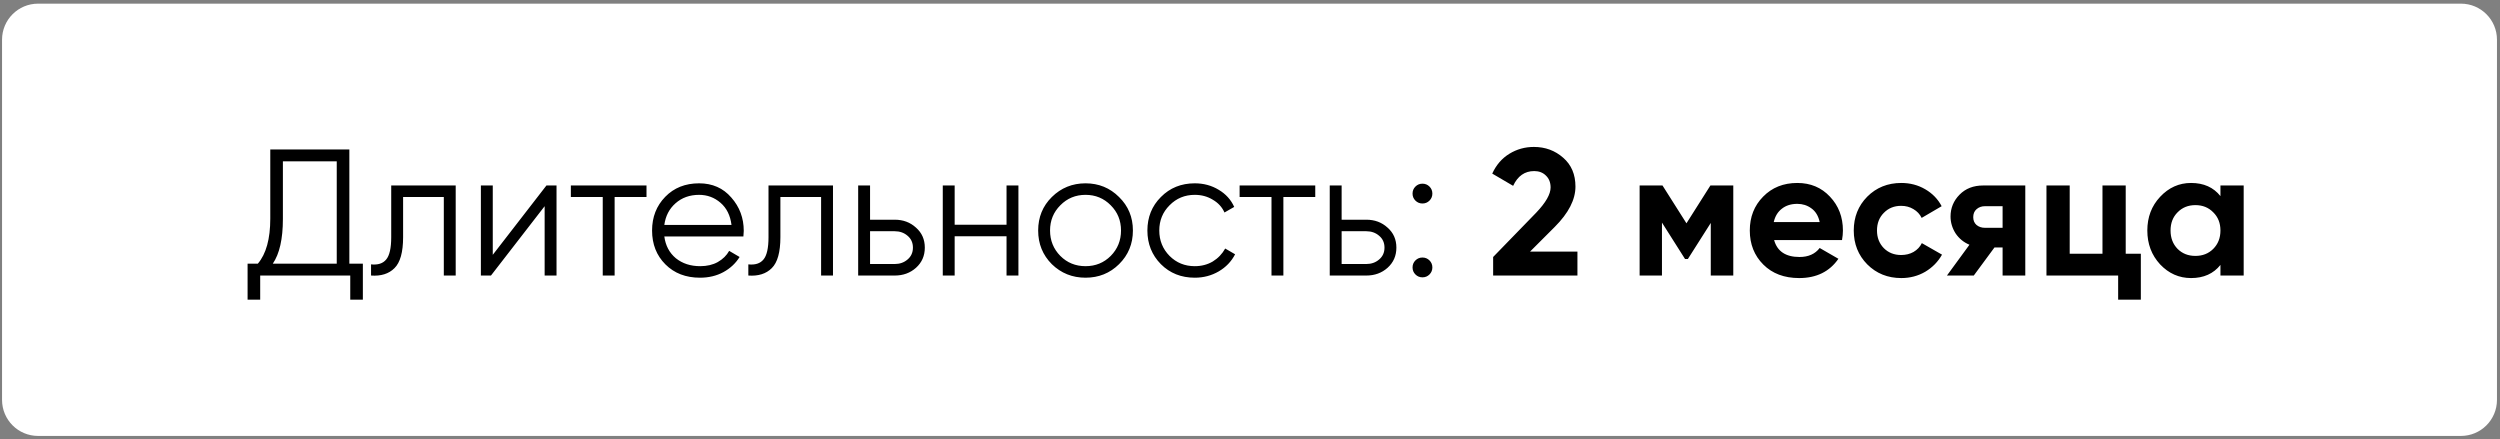 <?xml version="1.0" encoding="UTF-8"?> <svg xmlns="http://www.w3.org/2000/svg" width="347" height="61" viewBox="0 0 347 61" fill="none"><rect x="0" y="0" width="347" height="61" fill="#808080" stroke="none"/> <path d="M0.284 5.507C0.284 2.746 2.522 0.507 5.284 0.507L341.579 0.507C344.34 0.507 346.579 2.746 346.579 5.507V55.507C346.579 58.269 344.34 60.507 341.579 60.507L5.284 60.507C2.522 60.507 0.284 58.269 0.284 55.507L0.284 5.507Z" fill="white"></path> <path d="M48.49 36.595H50.365V41.595H48.615V38.245H36.115V41.595H34.365V36.595H35.79C36.94 35.245 37.515 33.161 37.515 30.345V20.745H48.49V36.595ZM37.865 36.595H46.74V22.395H39.265V30.395C39.265 33.161 38.799 35.228 37.865 36.595ZM63.251 25.745V38.245H61.601V27.345H55.951V32.92C55.951 35.003 55.551 36.436 54.751 37.22C53.968 38.003 52.884 38.345 51.501 38.245V36.695C52.451 36.795 53.151 36.57 53.601 36.02C54.068 35.47 54.301 34.436 54.301 32.92V25.745H63.251ZM75.846 25.745H77.246V38.245H75.596V28.62L68.146 38.245H66.746V25.745H68.396V35.37L75.846 25.745ZM89.735 25.745V27.345H85.31V38.245H83.66V27.345H79.235V25.745H89.735ZM97.033 25.445C98.883 25.445 100.375 26.103 101.508 27.42C102.658 28.72 103.233 30.261 103.233 32.045C103.233 32.228 103.216 32.486 103.183 32.82H92.208C92.374 34.086 92.908 35.095 93.808 35.845C94.725 36.578 95.85 36.945 97.183 36.945C98.133 36.945 98.95 36.753 99.633 36.37C100.333 35.97 100.858 35.453 101.208 34.82L102.658 35.67C102.108 36.553 101.358 37.253 100.408 37.77C99.458 38.286 98.374 38.545 97.158 38.545C95.191 38.545 93.591 37.928 92.358 36.695C91.124 35.461 90.508 33.895 90.508 31.995C90.508 30.128 91.116 28.57 92.333 27.32C93.549 26.07 95.116 25.445 97.033 25.445ZM97.033 27.045C95.733 27.045 94.641 27.436 93.758 28.22C92.891 28.986 92.374 29.986 92.208 31.22H101.533C101.366 29.903 100.858 28.878 100.008 28.145C99.158 27.411 98.166 27.045 97.033 27.045ZM115.619 25.745V38.245H113.969V27.345H108.319V32.92C108.319 35.003 107.919 36.436 107.119 37.22C106.336 38.003 105.253 38.345 103.869 38.245V36.695C104.819 36.795 105.519 36.57 105.969 36.02C106.436 35.47 106.669 34.436 106.669 32.92V25.745H115.619ZM124.189 30.495C125.356 30.495 126.339 30.861 127.139 31.595C127.956 32.311 128.364 33.236 128.364 34.37C128.364 35.503 127.956 36.436 127.139 37.17C126.339 37.886 125.356 38.245 124.189 38.245H119.114V25.745H120.764V30.495H124.189ZM124.189 36.645C124.889 36.645 125.481 36.436 125.964 36.02C126.464 35.603 126.714 35.053 126.714 34.37C126.714 33.686 126.464 33.136 125.964 32.72C125.481 32.303 124.889 32.095 124.189 32.095H120.764V36.645H124.189ZM139.707 25.745H141.357V38.245H139.707V32.795H132.507V38.245H130.857V25.745H132.507V31.195L139.707 31.195V25.745ZM155.322 36.67C154.055 37.92 152.505 38.545 150.672 38.545C148.838 38.545 147.28 37.92 145.997 36.67C144.73 35.403 144.097 33.845 144.097 31.995C144.097 30.145 144.73 28.595 145.997 27.345C147.28 26.078 148.838 25.445 150.672 25.445C152.505 25.445 154.055 26.078 155.322 27.345C156.605 28.595 157.247 30.145 157.247 31.995C157.247 33.845 156.605 35.403 155.322 36.67ZM147.172 35.52C148.122 36.47 149.288 36.945 150.672 36.945C152.055 36.945 153.222 36.47 154.172 35.52C155.122 34.553 155.597 33.378 155.597 31.995C155.597 30.611 155.122 29.445 154.172 28.495C153.222 27.528 152.055 27.045 150.672 27.045C149.288 27.045 148.122 27.528 147.172 28.495C146.222 29.445 145.747 30.611 145.747 31.995C145.747 33.378 146.222 34.553 147.172 35.52ZM165.833 38.545C163.95 38.545 162.383 37.92 161.133 36.67C159.883 35.403 159.258 33.845 159.258 31.995C159.258 30.145 159.883 28.595 161.133 27.345C162.383 26.078 163.95 25.445 165.833 25.445C167.066 25.445 168.175 25.745 169.158 26.345C170.141 26.928 170.858 27.72 171.308 28.72L169.958 29.495C169.625 28.745 169.083 28.153 168.333 27.72C167.6 27.27 166.766 27.045 165.833 27.045C164.45 27.045 163.283 27.528 162.333 28.495C161.383 29.445 160.908 30.611 160.908 31.995C160.908 33.378 161.383 34.553 162.333 35.52C163.283 36.47 164.45 36.945 165.833 36.945C166.766 36.945 167.6 36.728 168.333 36.295C169.066 35.845 169.641 35.245 170.058 34.495L171.433 35.295C170.916 36.295 170.158 37.086 169.158 37.67C168.158 38.253 167.05 38.545 165.833 38.545ZM182.558 25.745V27.345H178.133V38.245H176.483V27.345H172.058V25.745H182.558ZM189.643 30.495C190.81 30.495 191.793 30.861 192.593 31.595C193.41 32.311 193.818 33.236 193.818 34.37C193.818 35.503 193.41 36.436 192.593 37.17C191.793 37.886 190.81 38.245 189.643 38.245H184.568V25.745H186.218V30.495H189.643ZM189.643 36.645C190.343 36.645 190.935 36.436 191.418 36.02C191.918 35.603 192.168 35.053 192.168 34.37C192.168 33.686 191.918 33.136 191.418 32.72C190.935 32.303 190.343 32.095 189.643 32.095H186.218V36.645H189.643ZM198.412 27.845C198.145 28.111 197.82 28.245 197.437 28.245C197.053 28.245 196.728 28.111 196.462 27.845C196.195 27.578 196.062 27.253 196.062 26.87C196.062 26.486 196.195 26.161 196.462 25.895C196.728 25.628 197.053 25.495 197.437 25.495C197.82 25.495 198.145 25.628 198.412 25.895C198.678 26.161 198.812 26.486 198.812 26.87C198.812 27.253 198.678 27.578 198.412 27.845ZM198.412 38.095C198.145 38.361 197.82 38.495 197.437 38.495C197.053 38.495 196.728 38.361 196.462 38.095C196.195 37.828 196.062 37.503 196.062 37.12C196.062 36.736 196.195 36.411 196.462 36.145C196.728 35.878 197.053 35.745 197.437 35.745C197.82 35.745 198.145 35.878 198.412 36.145C198.678 36.411 198.812 36.736 198.812 37.12C198.812 37.503 198.678 37.828 198.412 38.095ZM207.248 38.245V35.67L213.223 29.52C214.557 28.12 215.223 26.953 215.223 26.02C215.223 25.336 215.007 24.786 214.573 24.37C214.157 23.953 213.615 23.745 212.948 23.745C211.632 23.745 210.657 24.428 210.023 25.795L207.123 24.095C207.673 22.895 208.465 21.978 209.498 21.345C210.532 20.711 211.665 20.395 212.898 20.395C214.482 20.395 215.84 20.895 216.973 21.895C218.107 22.878 218.673 24.211 218.673 25.895C218.673 27.711 217.715 29.578 215.798 31.495L212.373 34.92H218.948V38.245H207.248ZM240.58 25.745V38.245H237.455V30.945L234.28 35.945H233.88L230.68 30.895V38.245H227.58V25.745H230.755L234.08 30.995L237.405 25.745H240.58ZM246.247 33.32C246.68 34.886 247.855 35.67 249.772 35.67C251.005 35.67 251.939 35.253 252.572 34.42L255.172 35.92C253.939 37.703 252.122 38.595 249.722 38.595C247.655 38.595 245.997 37.97 244.747 36.72C243.497 35.47 242.872 33.895 242.872 31.995C242.872 30.111 243.489 28.545 244.722 27.295C245.955 26.028 247.539 25.395 249.472 25.395C251.305 25.395 252.814 26.028 253.997 27.295C255.197 28.561 255.797 30.128 255.797 31.995C255.797 32.411 255.755 32.853 255.672 33.32H246.247ZM246.197 30.82H252.572C252.389 29.97 252.005 29.336 251.422 28.92C250.855 28.503 250.205 28.295 249.472 28.295C248.605 28.295 247.889 28.52 247.322 28.97C246.755 29.403 246.38 30.02 246.197 30.82ZM263.901 38.595C262.017 38.595 260.442 37.961 259.176 36.695C257.926 35.428 257.301 33.861 257.301 31.995C257.301 30.128 257.926 28.561 259.176 27.295C260.442 26.028 262.017 25.395 263.901 25.395C265.117 25.395 266.226 25.686 267.226 26.27C268.226 26.853 268.984 27.636 269.501 28.62L266.726 30.245C266.476 29.728 266.092 29.32 265.576 29.02C265.076 28.72 264.509 28.57 263.876 28.57C262.909 28.57 262.109 28.895 261.476 29.545C260.842 30.178 260.526 30.995 260.526 31.995C260.526 32.978 260.842 33.795 261.476 34.445C262.109 35.078 262.909 35.395 263.876 35.395C264.526 35.395 265.101 35.253 265.601 34.97C266.117 34.67 266.501 34.261 266.751 33.745L269.551 35.345C269.001 36.328 268.226 37.12 267.226 37.72C266.226 38.303 265.117 38.595 263.901 38.595ZM281.11 25.745V38.245H277.96V34.345H276.835L273.96 38.245H270.235L273.36 33.97C272.56 33.636 271.919 33.111 271.435 32.395C270.969 31.661 270.735 30.878 270.735 30.045C270.735 28.878 271.152 27.87 271.985 27.02C272.819 26.17 273.91 25.745 275.26 25.745H281.11ZM275.51 28.62C275.044 28.62 274.652 28.761 274.335 29.045C274.035 29.311 273.885 29.678 273.885 30.145C273.885 30.595 274.035 30.953 274.335 31.22C274.652 31.486 275.044 31.62 275.51 31.62H277.96V28.62H275.51ZM295.049 35.22H297.149V41.595H293.999V38.245H284.049V25.745H287.274V35.22H291.824V25.745H295.049V35.22ZM308.198 25.745H311.423V38.245H308.198V36.77C307.231 37.986 305.873 38.595 304.123 38.595C302.456 38.595 301.023 37.961 299.823 36.695C298.639 35.411 298.048 33.845 298.048 31.995C298.048 30.145 298.639 28.586 299.823 27.32C301.023 26.036 302.456 25.395 304.123 25.395C305.873 25.395 307.231 26.003 308.198 27.22V25.745ZM302.248 34.545C302.898 35.195 303.723 35.52 304.723 35.52C305.723 35.52 306.548 35.195 307.198 34.545C307.864 33.878 308.198 33.028 308.198 31.995C308.198 30.961 307.864 30.12 307.198 29.47C306.548 28.803 305.723 28.47 304.723 28.47C303.723 28.47 302.898 28.803 302.248 29.47C301.598 30.12 301.273 30.961 301.273 31.995C301.273 33.028 301.598 33.878 302.248 34.545Z" fill="black"></path> </svg> 